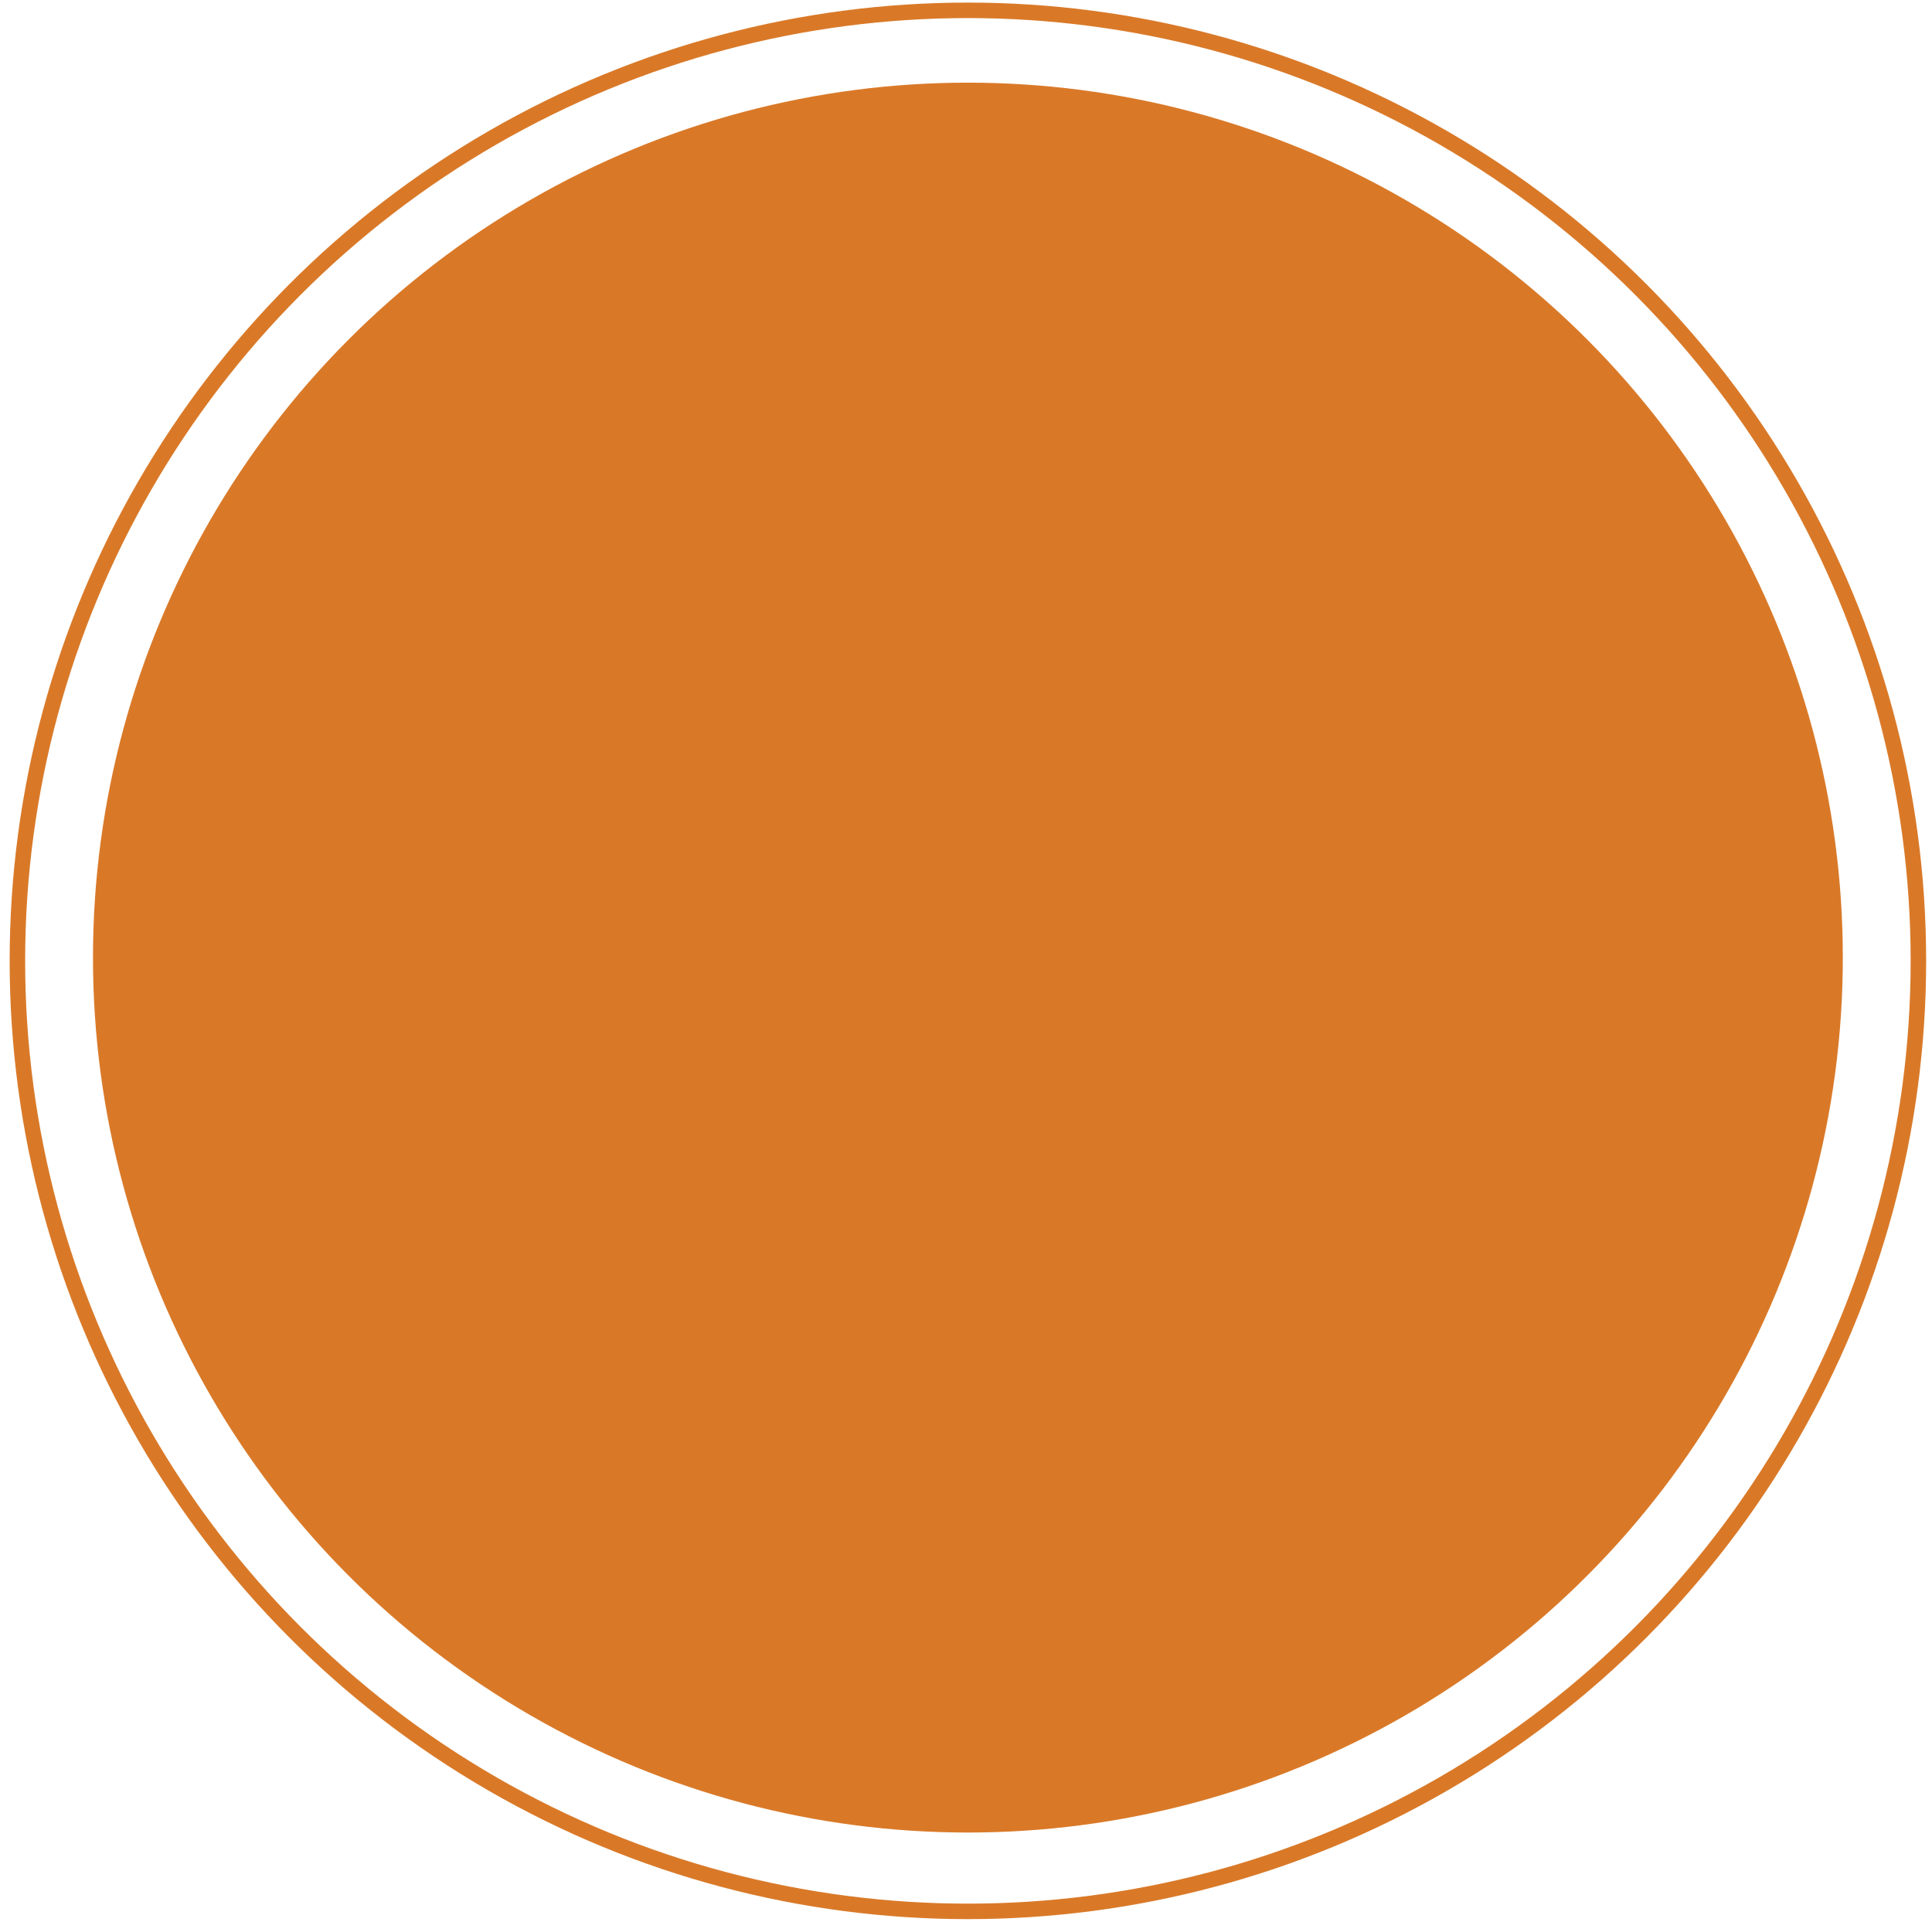 <svg xmlns="http://www.w3.org/2000/svg" width="187" height="186" viewBox="0 0 187 186">
  <g fill="none" fill-rule="evenodd" transform="translate(1.684 1)">
    <circle cx="92" cy="92" r="92" stroke="#D97928" stroke-width="1.5"/>
    <circle cx="92" cy="91.684" r="84.684" fill="#D97928"/>
  </g>
</svg>
